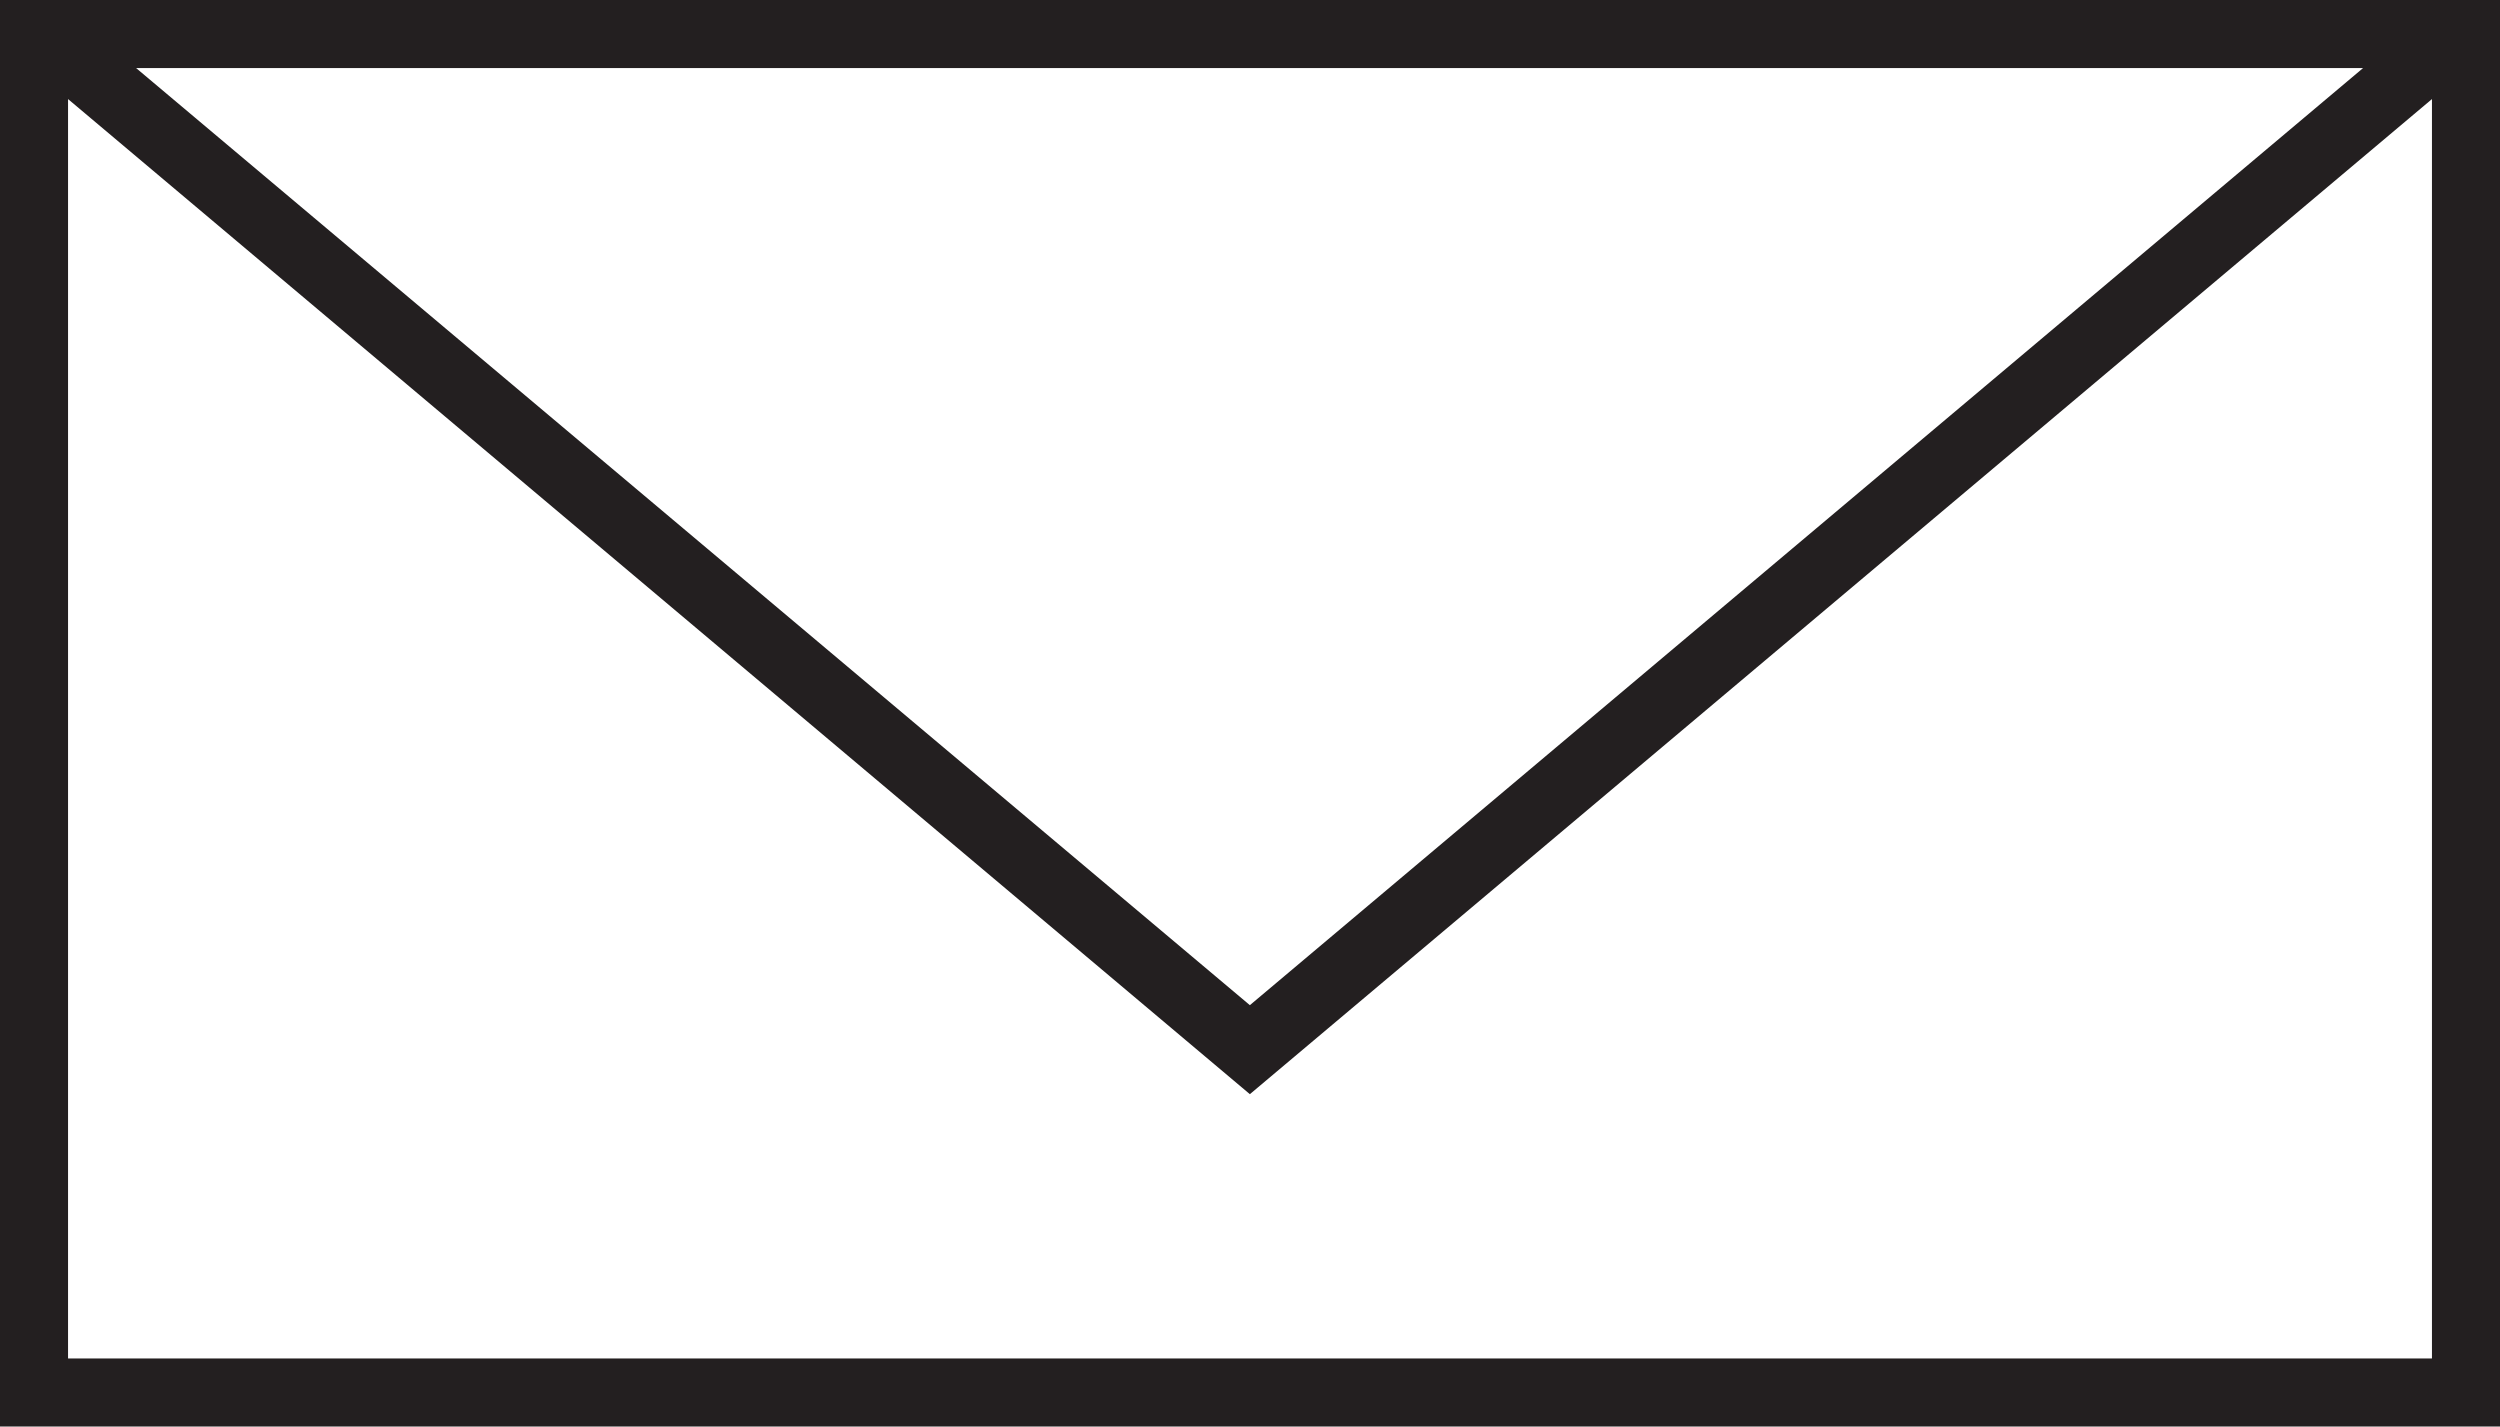 <svg id="Layer_1" data-name="Layer 1" xmlns="http://www.w3.org/2000/svg" viewBox="0 0 91.85 52.41"><defs><style>.cls-1{fill:#231f20;}</style></defs><title>Wax-envelope</title><path class="cls-1" d="M0,0V52.41H91.85V0H0ZM86.82,2.5L45.92,36.93,5,2.5M2.5,49.91V3.64L45.92,40.2,89.35,3.64V49.91H2.5Z"/></svg>